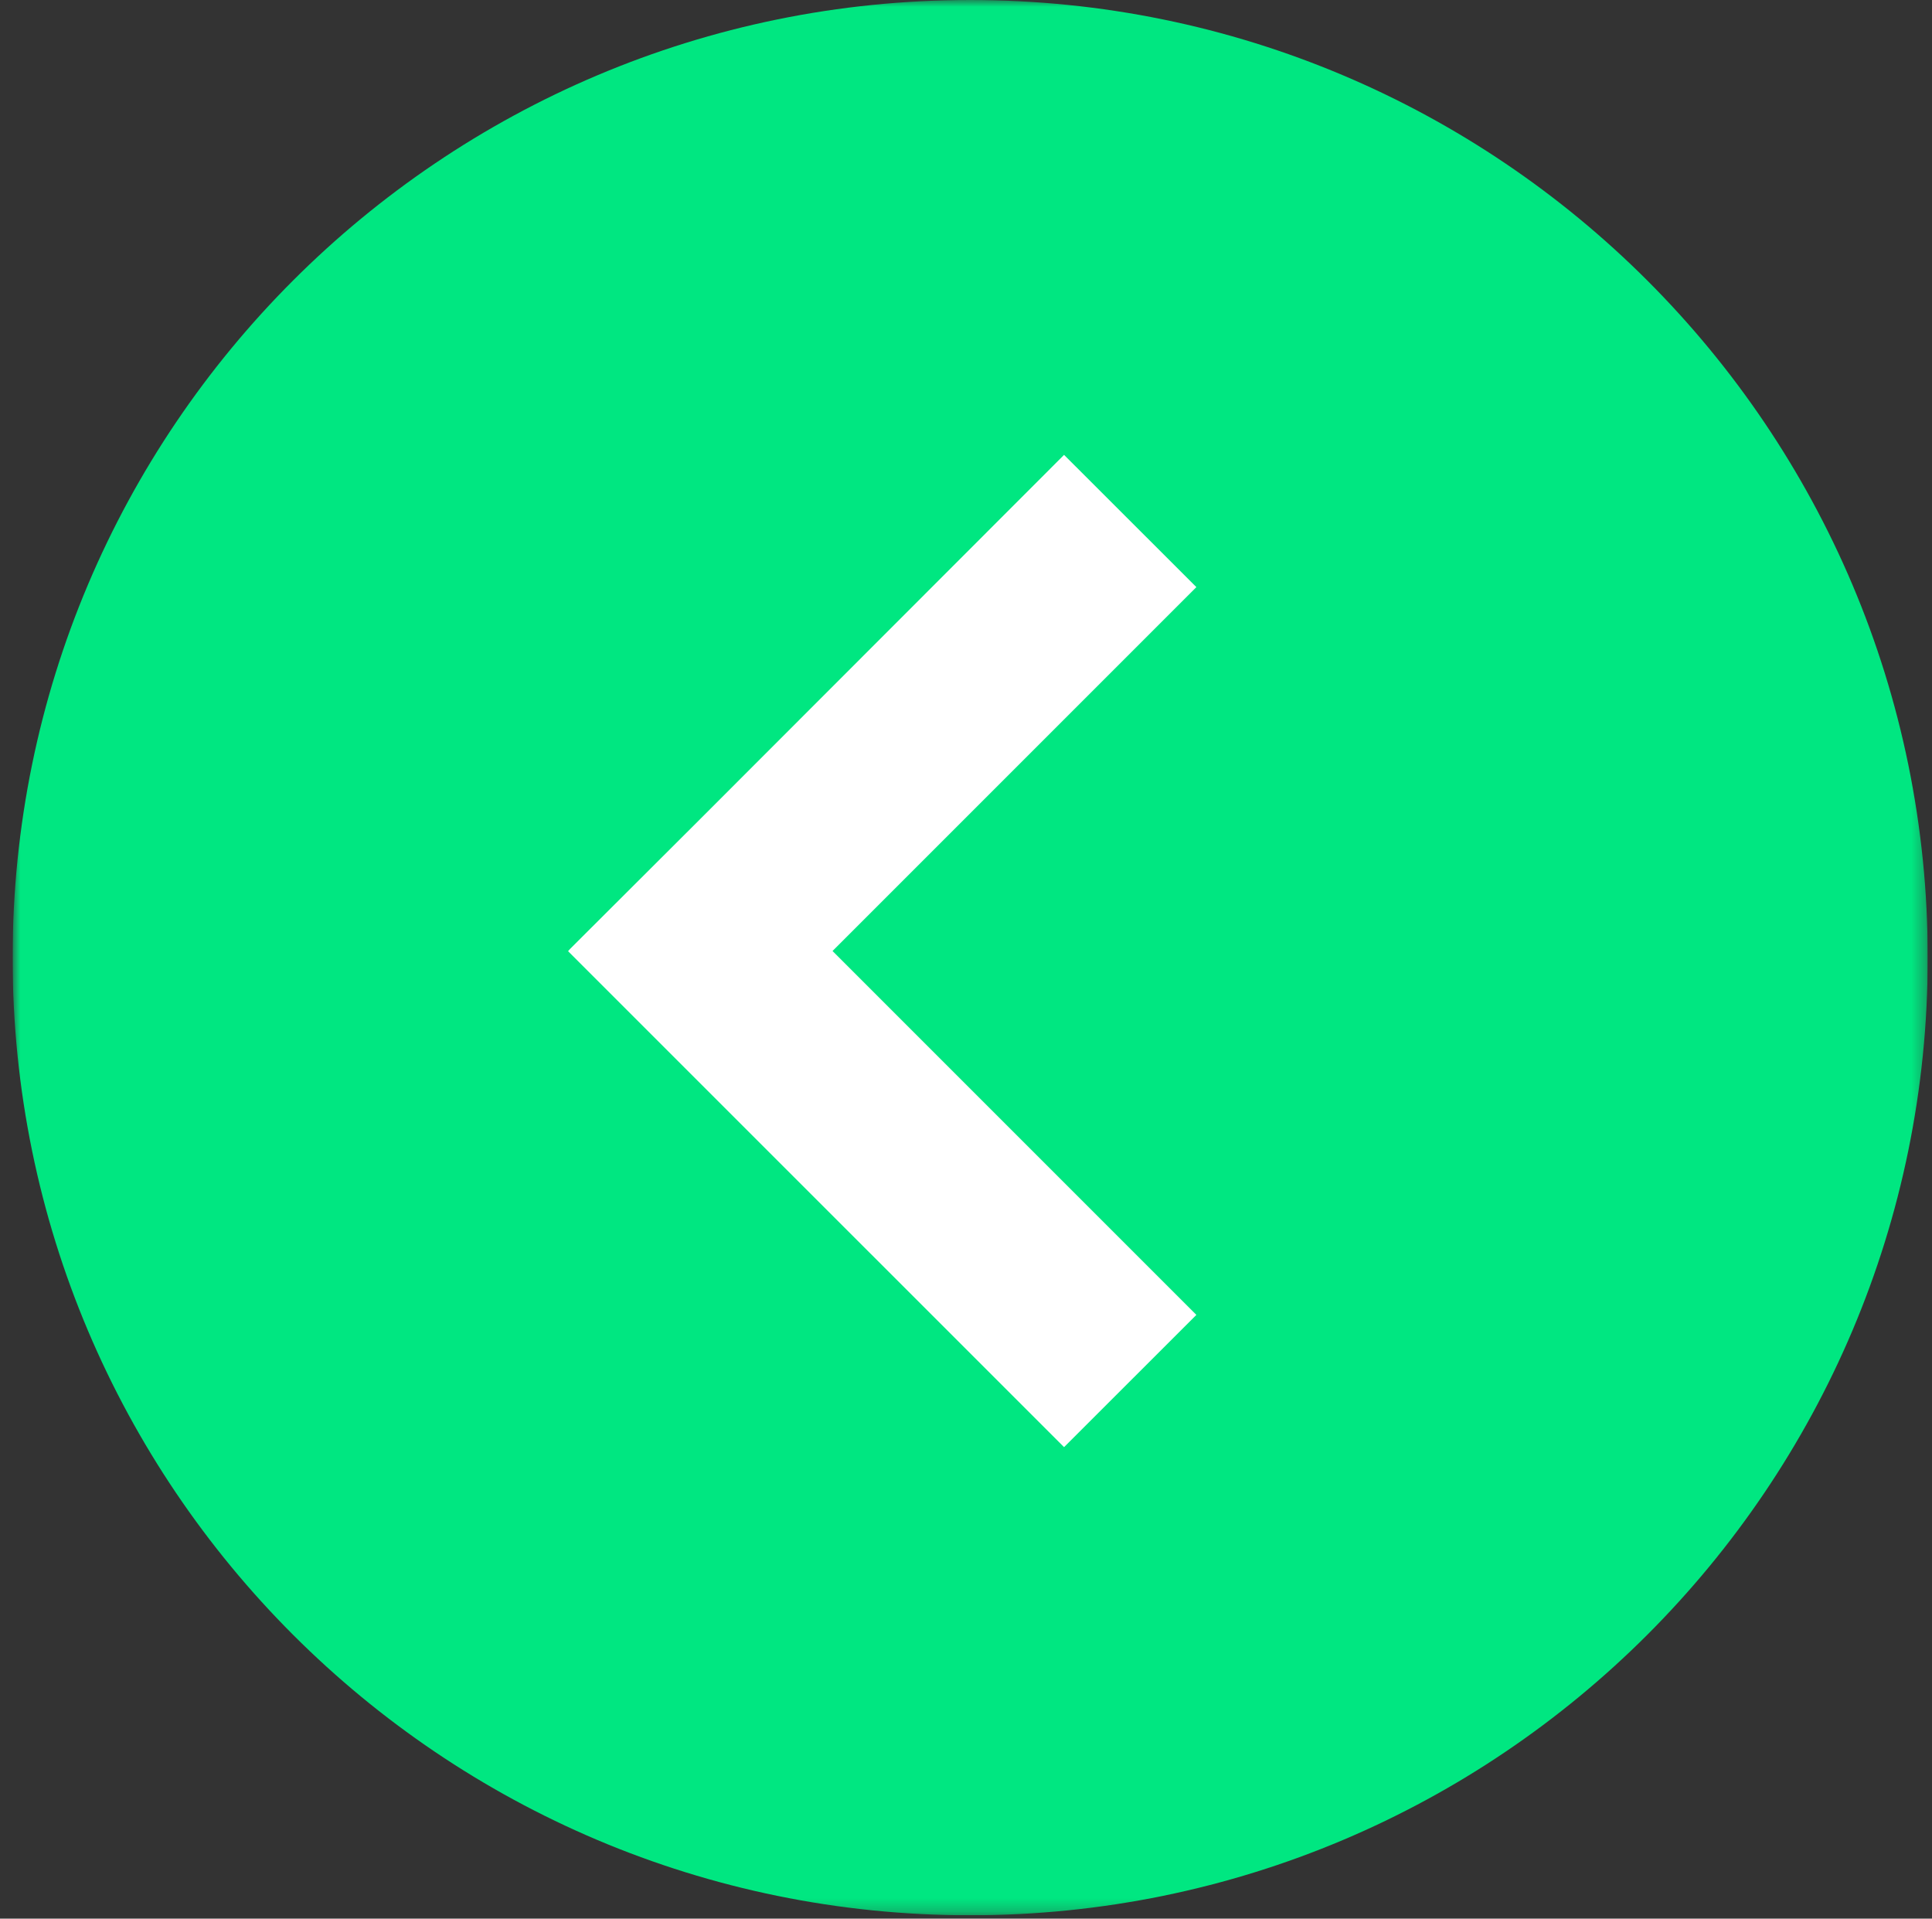 <?xml version="1.0" encoding="UTF-8"?> <svg xmlns="http://www.w3.org/2000/svg" width="143" height="142" viewBox="0 0 143 142" fill="none"><rect x="0" y="0" width="143" height="142" fill="#333333" stroke="none"/><g clip-path="url(#clip0_8364_42)"><mask id="mask0_8364_42" style="mask-type:luminance" maskUnits="userSpaceOnUse" x="0" y="0" width="143" height="142"><path d="M142.686 0H0.933V141.753H142.686V0Z" fill="white"></path></mask><g mask="url(#mask0_8364_42)"><path d="M71.809 141.753C110.953 141.753 142.686 110.021 142.686 70.877C142.686 31.733 110.953 0 71.809 0C32.665 0 0.933 31.733 0.933 70.877C0.933 110.021 32.665 141.753 71.809 141.753Z" fill="#00E781"></path><path fill-rule="evenodd" clip-rule="evenodd" d="M51.841 60.605L42.185 70.24L42.047 70.399L78.758 107.104L88.552 97.317L61.621 70.385L88.552 43.453L78.758 33.666L51.841 60.605Z" fill="white"></path></g></g><defs><clipPath id="clip0_8364_42"><rect width="141.753" height="141.753" fill="white" transform="translate(0.933)"></rect></clipPath></defs></svg> 